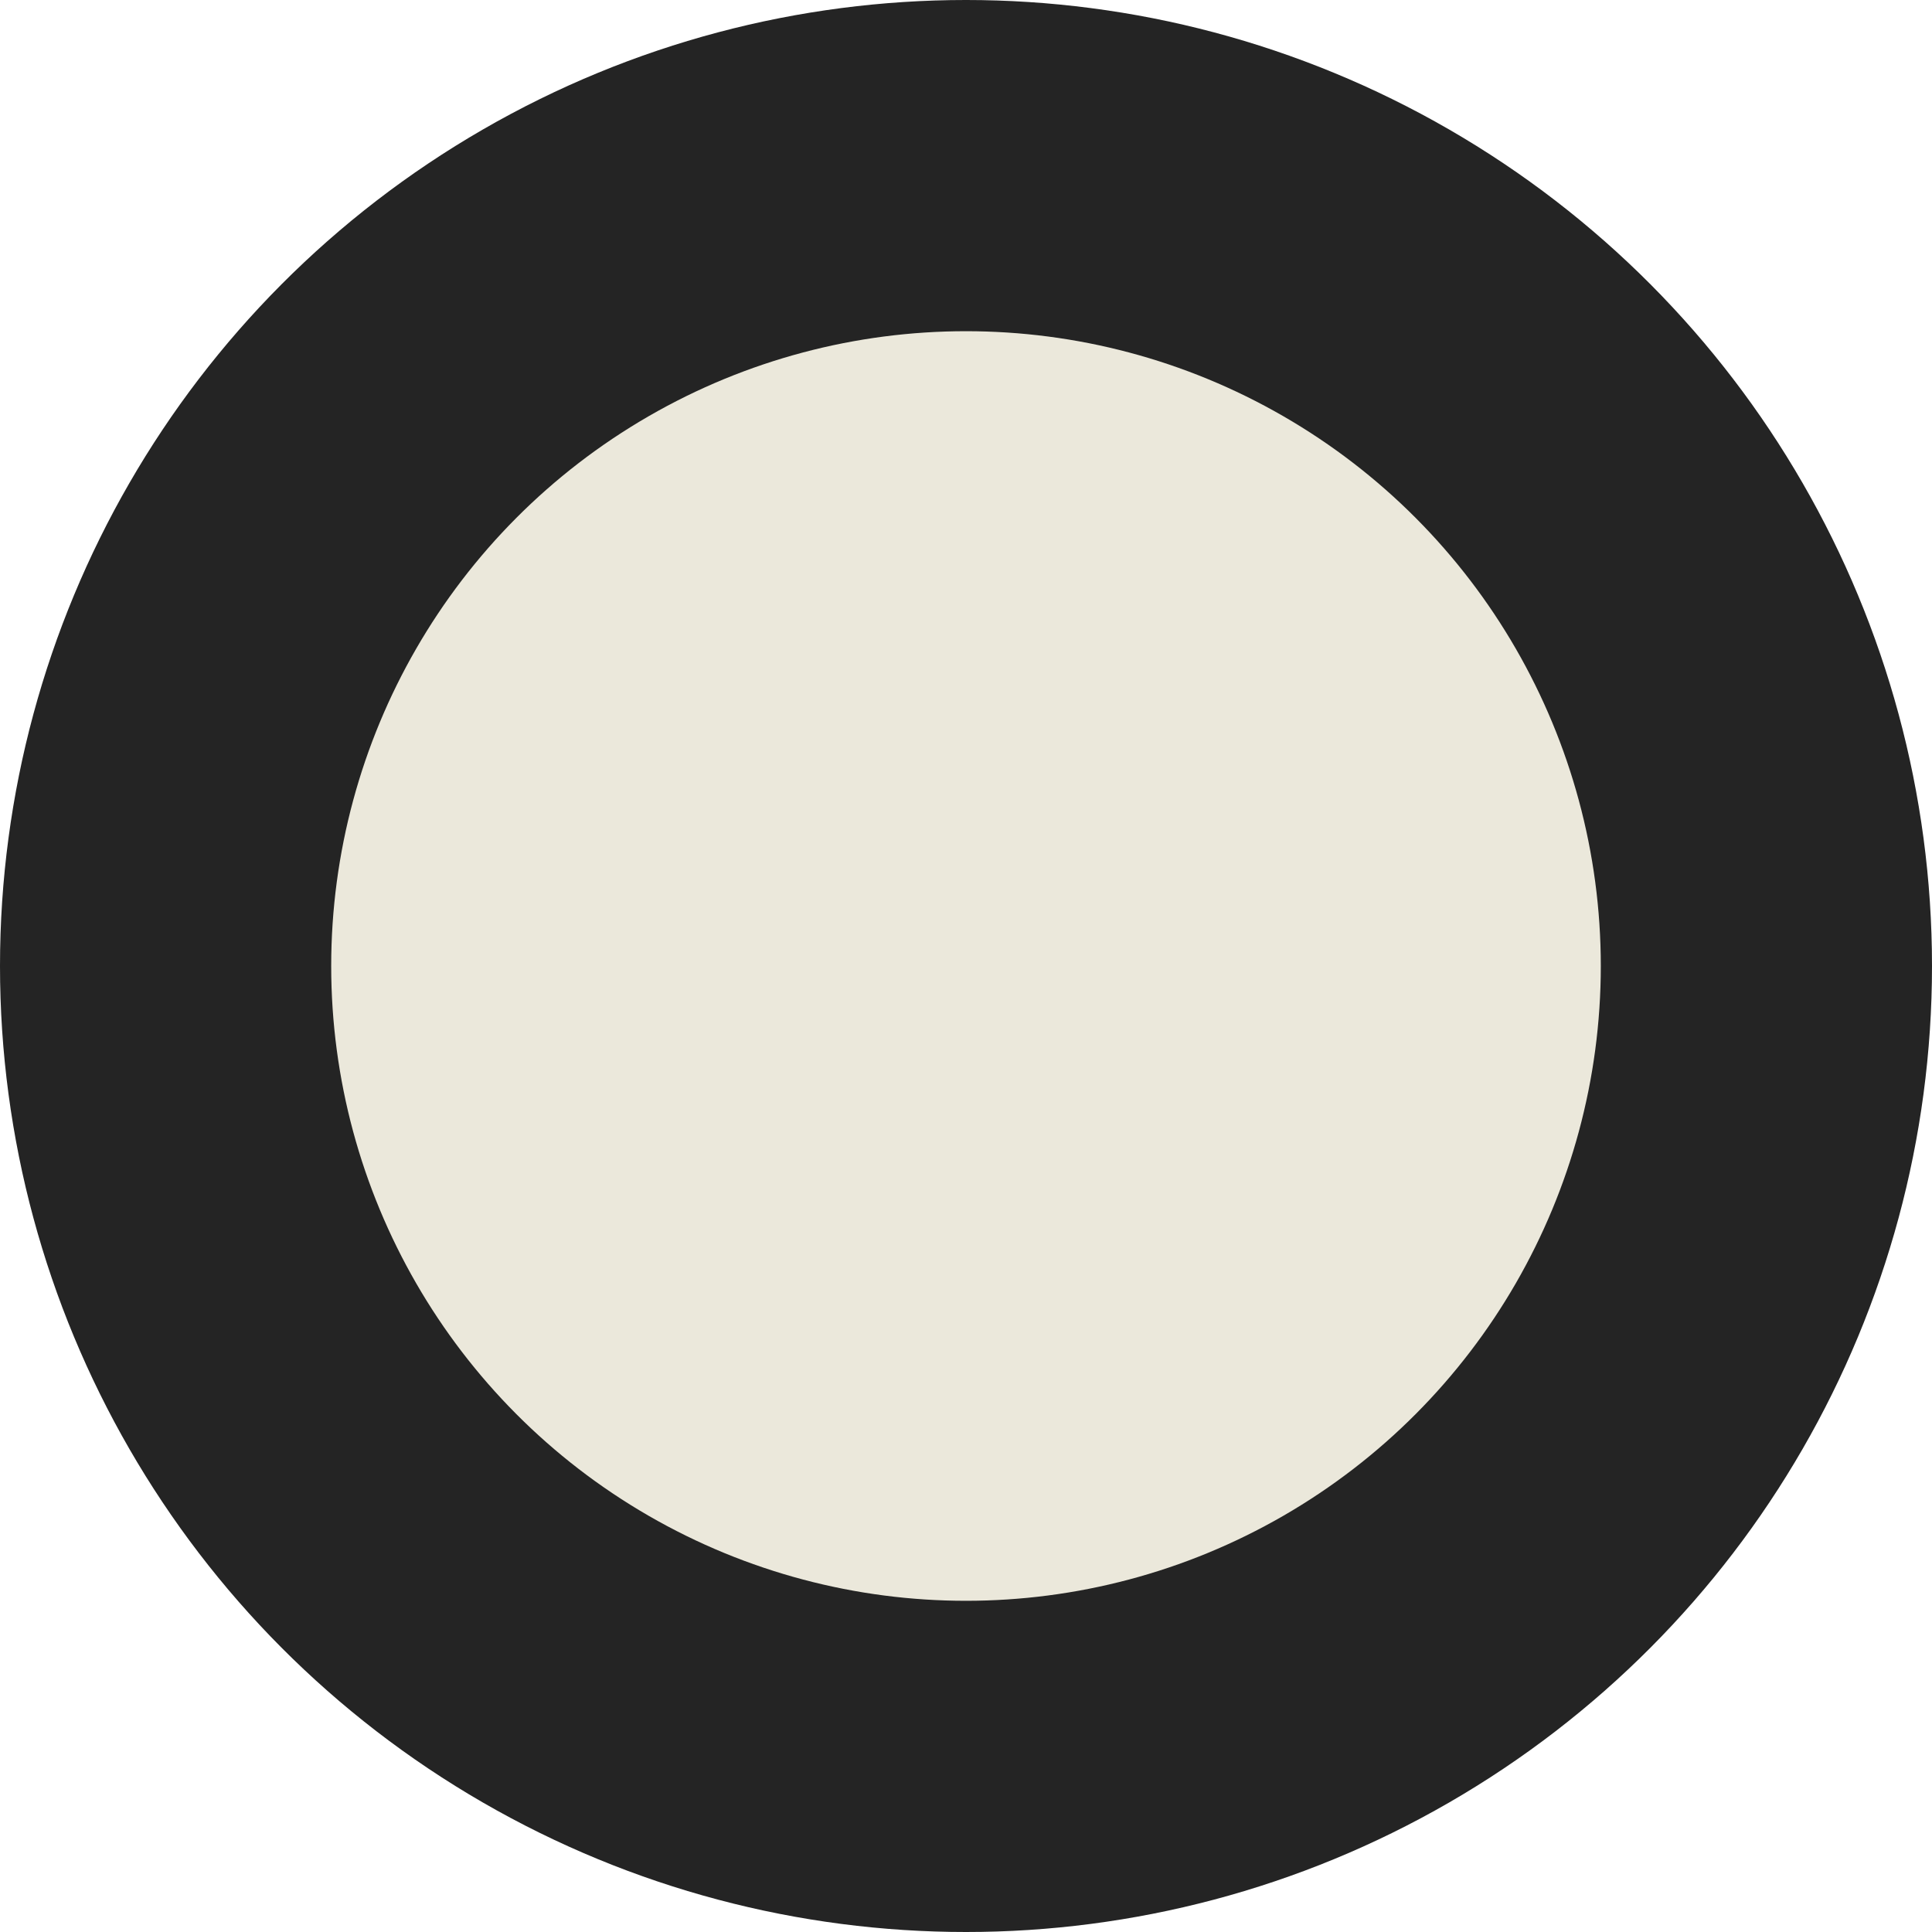 <?xml version="1.0" encoding="UTF-8"?> <svg xmlns="http://www.w3.org/2000/svg" width="35" height="35" viewBox="0 0 35 35" fill="none"><circle cx="17.5" cy="17.5" r="17.5" fill="#242424"></circle><circle cx="17.5" cy="17.5" r="11.5" fill="#EBE8DB"></circle></svg> 
